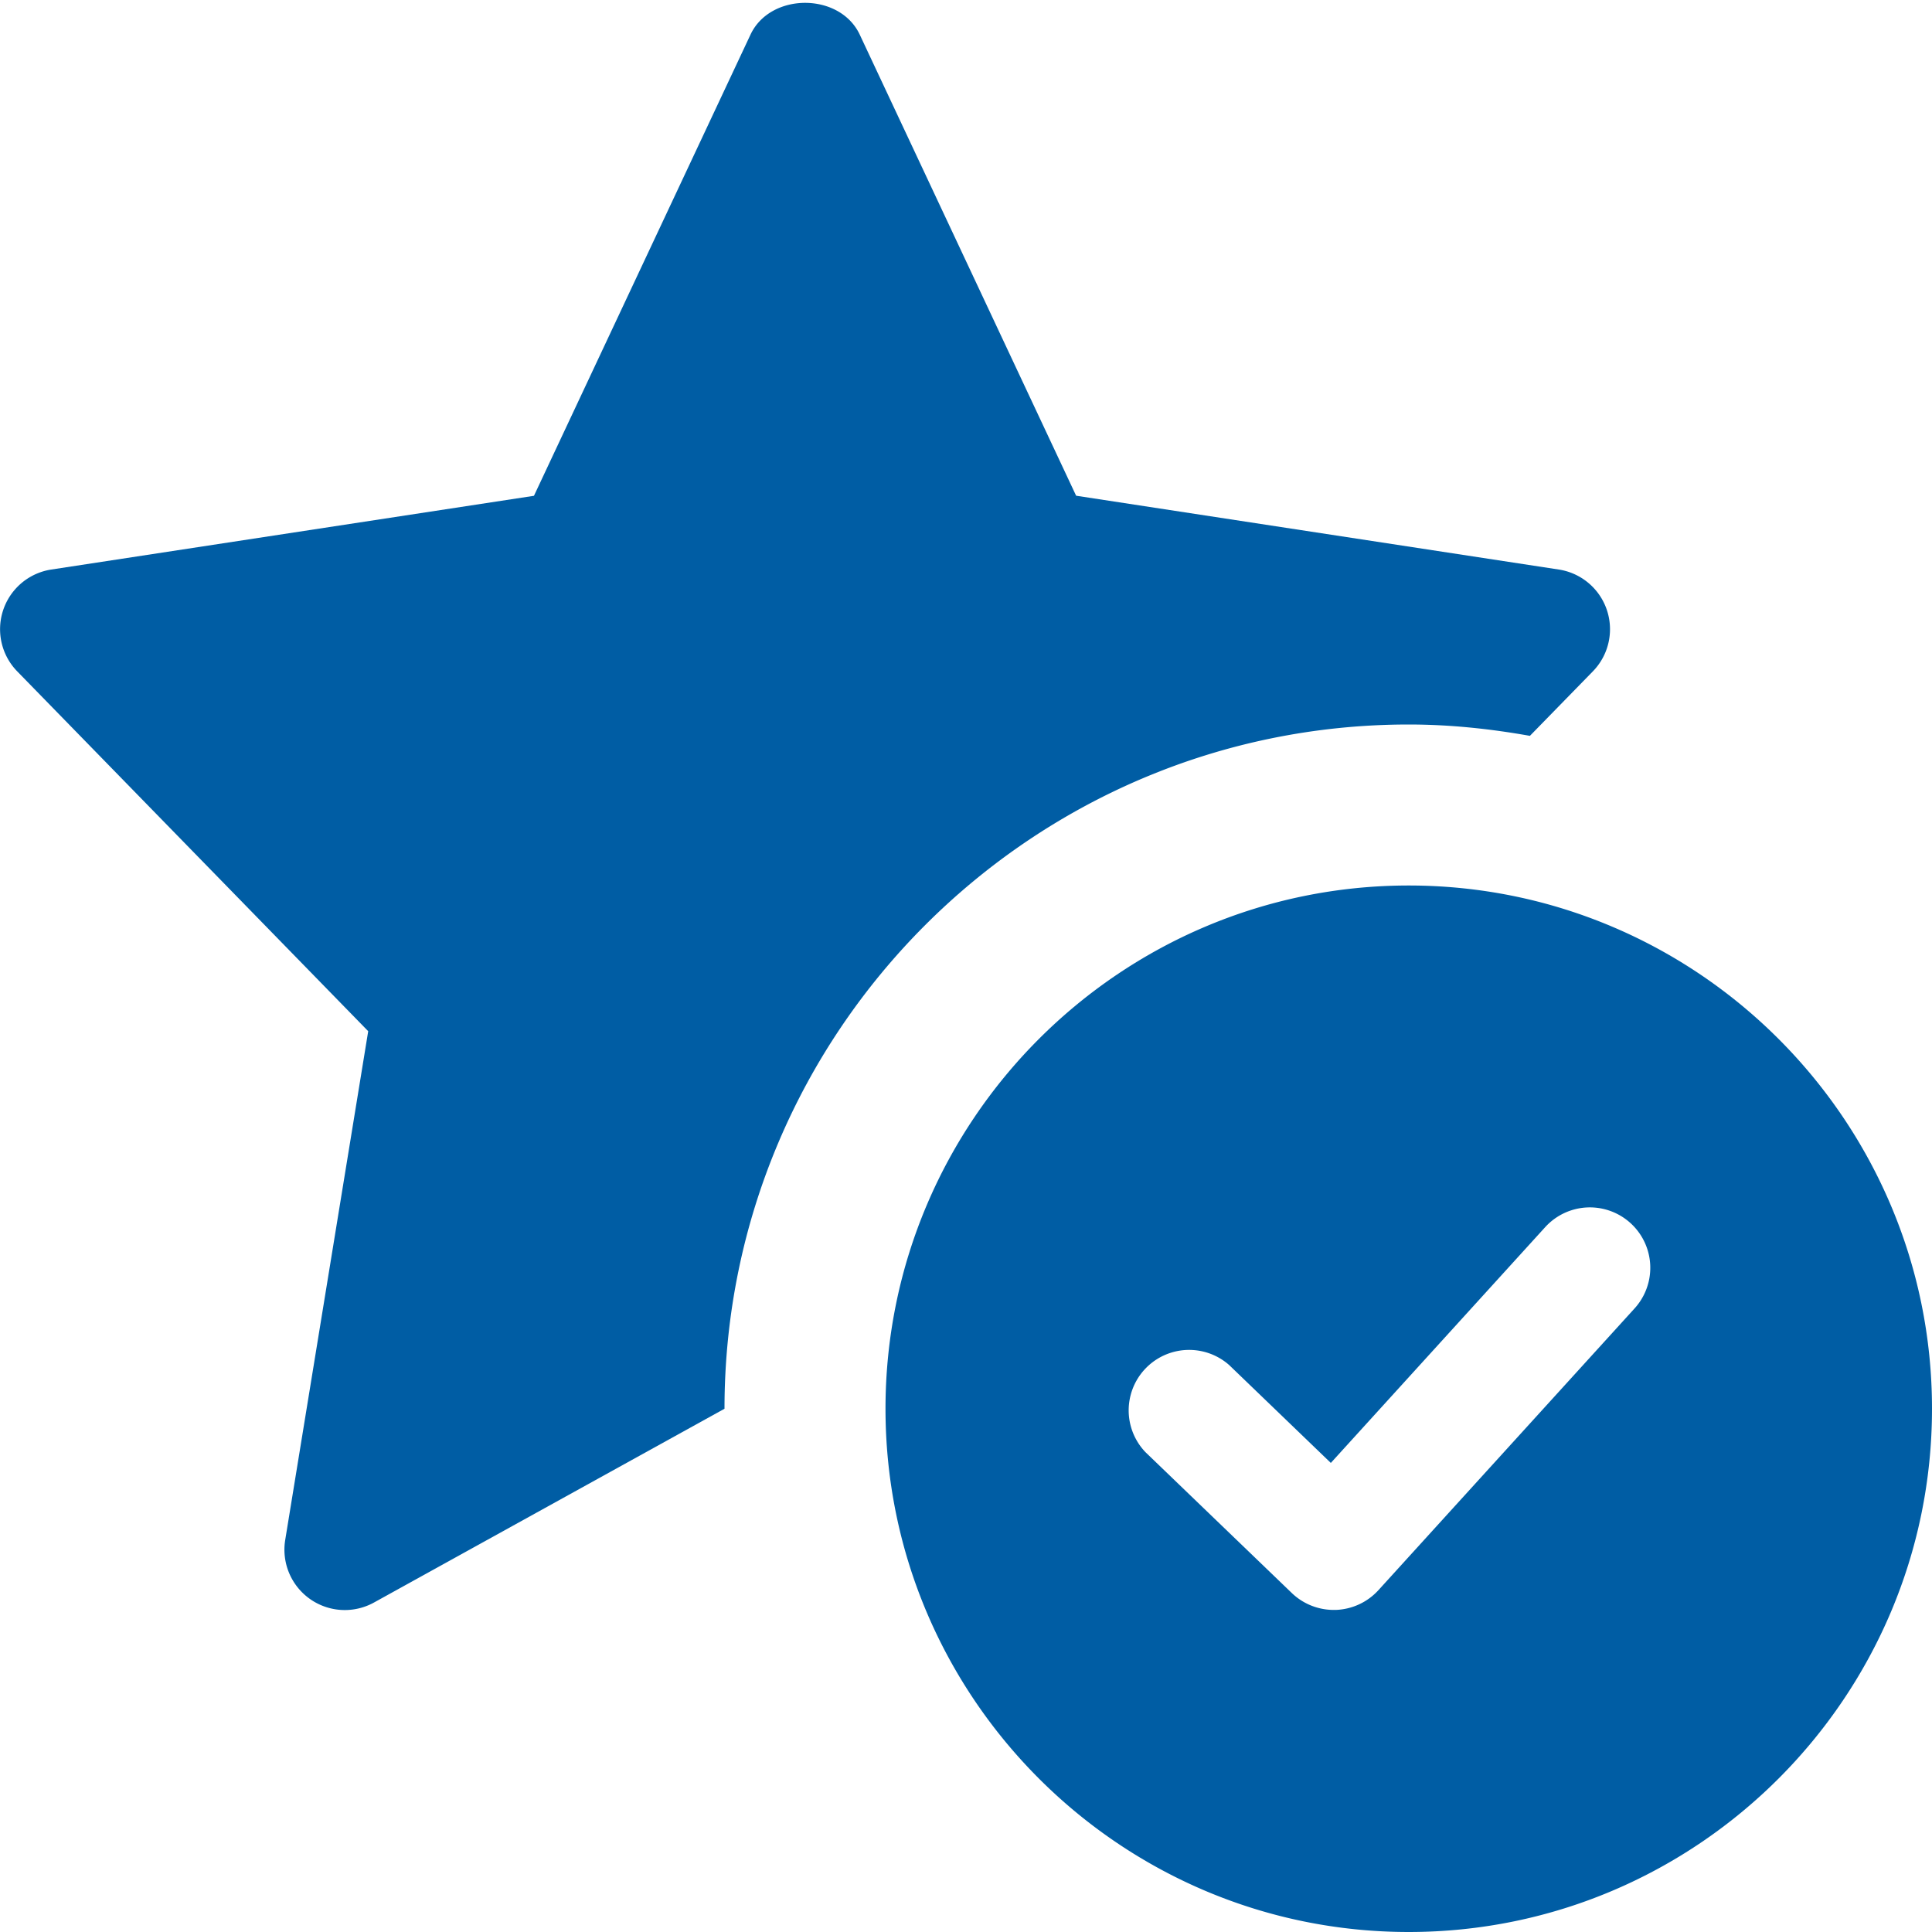 <svg xmlns="http://www.w3.org/2000/svg" version="1.1" xmlns:xlink="http://www.w3.org/1999/xlink" width="512" height="512" x="0" y="0" viewBox="0 0 24 24" style="enable-background:new 0 0 512 512" xml:space="preserve"><g><path d="M17.5 11c-3.584 0-6.5 2.916-6.5 6.5s2.916 6.5 6.5 6.5 6.5-2.916 6.5-6.5-2.916-6.5-6.5-6.5zm2.805 5.254-3.182 3.5a.753.753 0 0 1-.53.245h-.025a.752.752 0 0 1-.52-.209l-1.818-1.75a.751.751 0 0 1 1.04-1.082l1.262 1.215 2.663-2.929a.75.75 0 1 1 1.11 1.01z" fill="#005da4" opacity="1" data-original="#000000"></path><path d="m4.574 12.81-1.031 6.32a.75.75 0 0 0 1.103.777L9 17.5C9 12.813 12.813 9 17.5 9c.514 0 1.016.054 1.505.141l.782-.801a.75.75 0 0 0-.423-1.265l-5.996-.917L10.68.43c-.247-.526-1.11-.526-1.357 0l-2.69 5.729-5.996.916A.75.75 0 0 0 .214 8.34z" fill="#005da4" opacity="1" data-original="#000000"></path></g></svg>